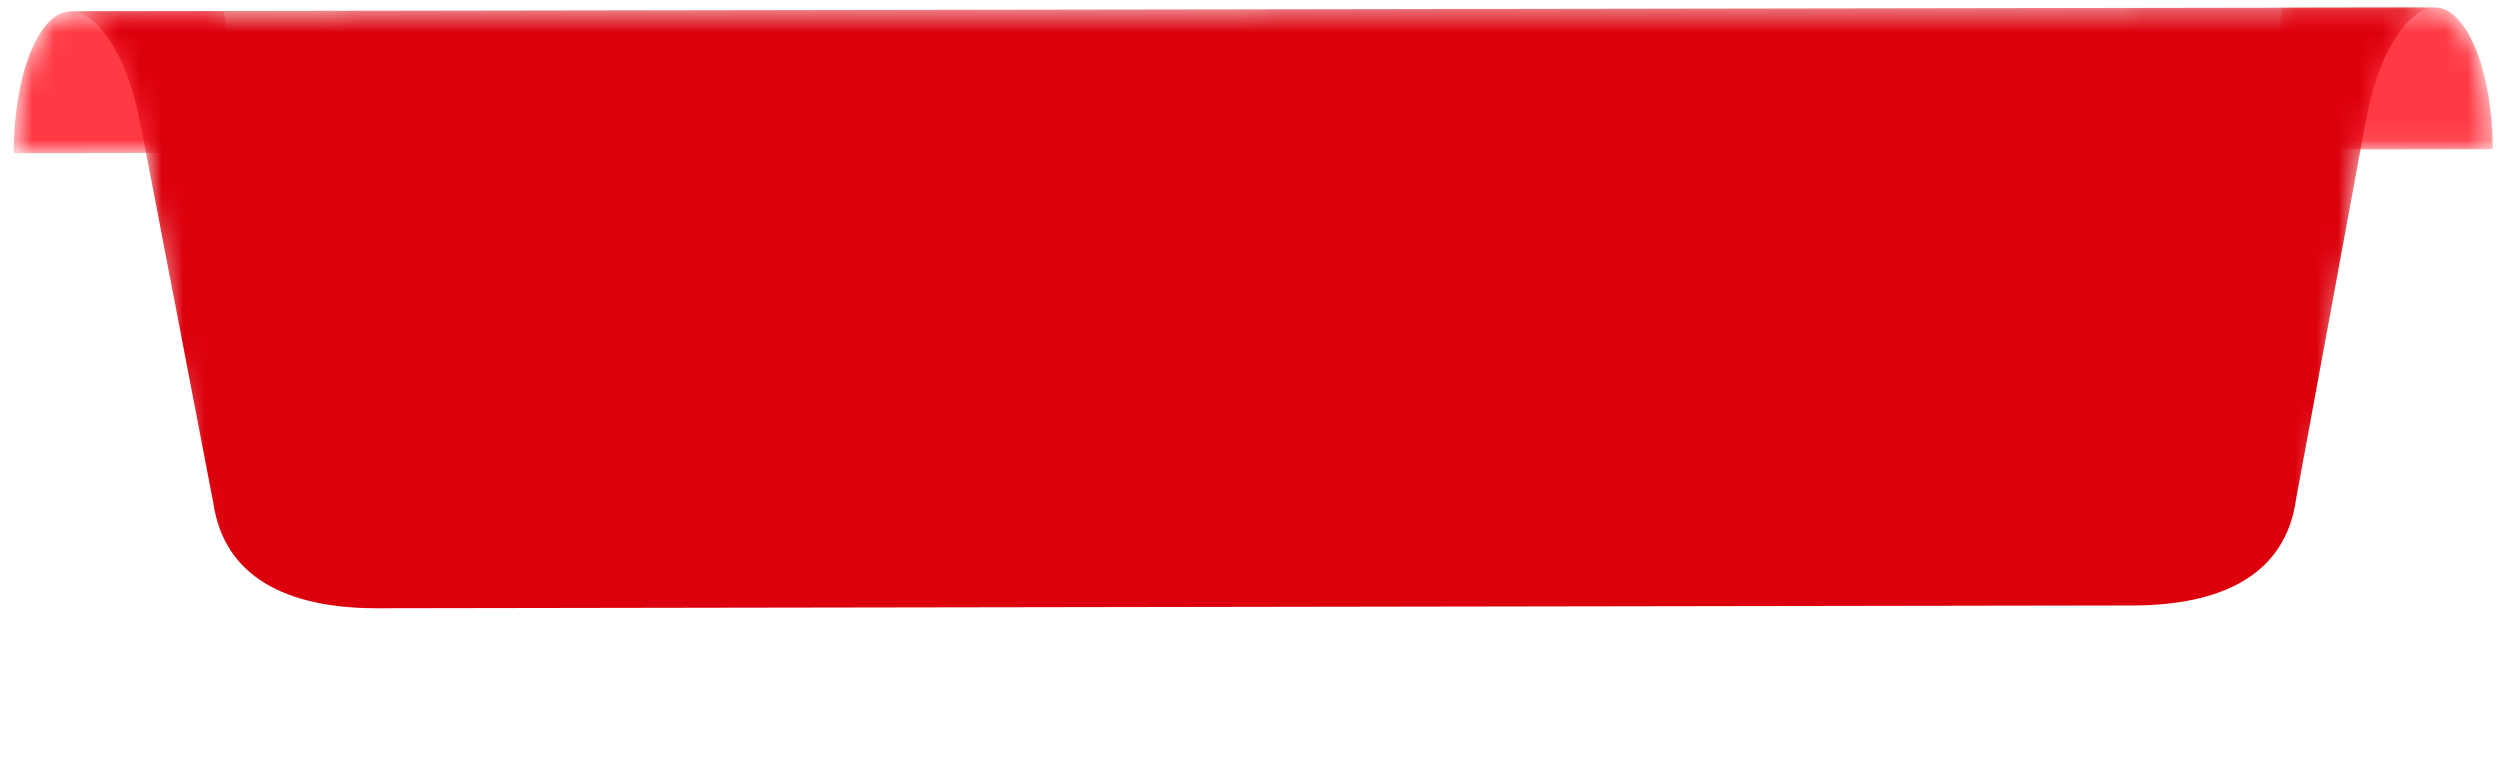 <svg width="116" height="36" viewBox="0 0 116 36" fill="none" xmlns="http://www.w3.org/2000/svg">
<mask id="mask0_7_4607" style="mask-type:luminance" maskUnits="userSpaceOnUse" x="0" y="0" width="12" height="8">
<path fill-rule="evenodd" clip-rule="evenodd" d="M3.282 0.521C1.82 0.524 0.641 3.437 0.638 7.041V7.075C0.638 7.085 0.638 7.096 0.638 7.106L11.134 7.09L10.392 0.51L3.282 0.521Z" fill="white"/>
</mask>
<g mask="url(#mask0_7_4607)">
<path fill-rule="evenodd" clip-rule="evenodd" d="M3.282 0.521C1.82 0.524 0.641 3.437 0.638 7.041V7.075C0.638 7.085 0.638 7.096 0.638 7.106L11.134 7.09L10.392 0.51L3.282 0.521Z" fill="#FF3A45"/>
</g>
<mask id="mask1_7_4607" style="mask-type:luminance" maskUnits="userSpaceOnUse" x="105" y="0" width="11" height="7">
<path fill-rule="evenodd" clip-rule="evenodd" d="M112.984 0.345L105.873 0.356L105.17 6.938L115.666 6.921C115.656 3.288 114.456 0.345 112.985 0.345C112.985 0.345 112.984 0.345 112.984 0.345Z" fill="white"/>
</mask>
<g mask="url(#mask1_7_4607)">
<path fill-rule="evenodd" clip-rule="evenodd" d="M112.984 0.345L105.873 0.356L105.17 6.938L115.666 6.921C115.656 3.288 114.456 0.345 112.985 0.345C112.985 0.345 112.984 0.345 112.984 0.345Z" fill="#FF3A45"/>
</g>
<mask id="mask2_7_4607" style="mask-type:luminance" maskUnits="userSpaceOnUse" x="3" y="0" width="111" height="36">
<path fill-rule="evenodd" clip-rule="evenodd" d="M39.266 0.463L36.221 0.468L3.239 0.521C4.6 0.519 5.995 2.817 6.503 5.75L6.519 5.75L9.899 30.14C10.411 33.629 13.382 35.016 17.455 35.022H17.512L98.956 34.893C103.058 34.887 106.039 33.491 106.533 29.985L109.778 5.584L109.794 5.584C110.285 2.649 111.667 0.347 113.028 0.345L39.266 0.463Z" fill="white"/>
</mask>
<g mask="url(#mask2_7_4607)">
<path fill-rule="evenodd" clip-rule="evenodd" d="M39.266 0.463L36.221 0.468L3.239 0.521C4.6 0.519 5.995 2.817 6.503 5.75L6.519 5.75L9.899 23.341C10.411 26.829 13.382 28.216 17.455 28.223H17.512L98.956 28.094C103.058 28.087 106.039 26.691 106.533 23.185L109.778 5.584L109.794 5.584C110.285 2.649 111.667 0.347 113.028 0.345L39.266 0.463Z" fill="#DC000C"/>
</g>
</svg>

